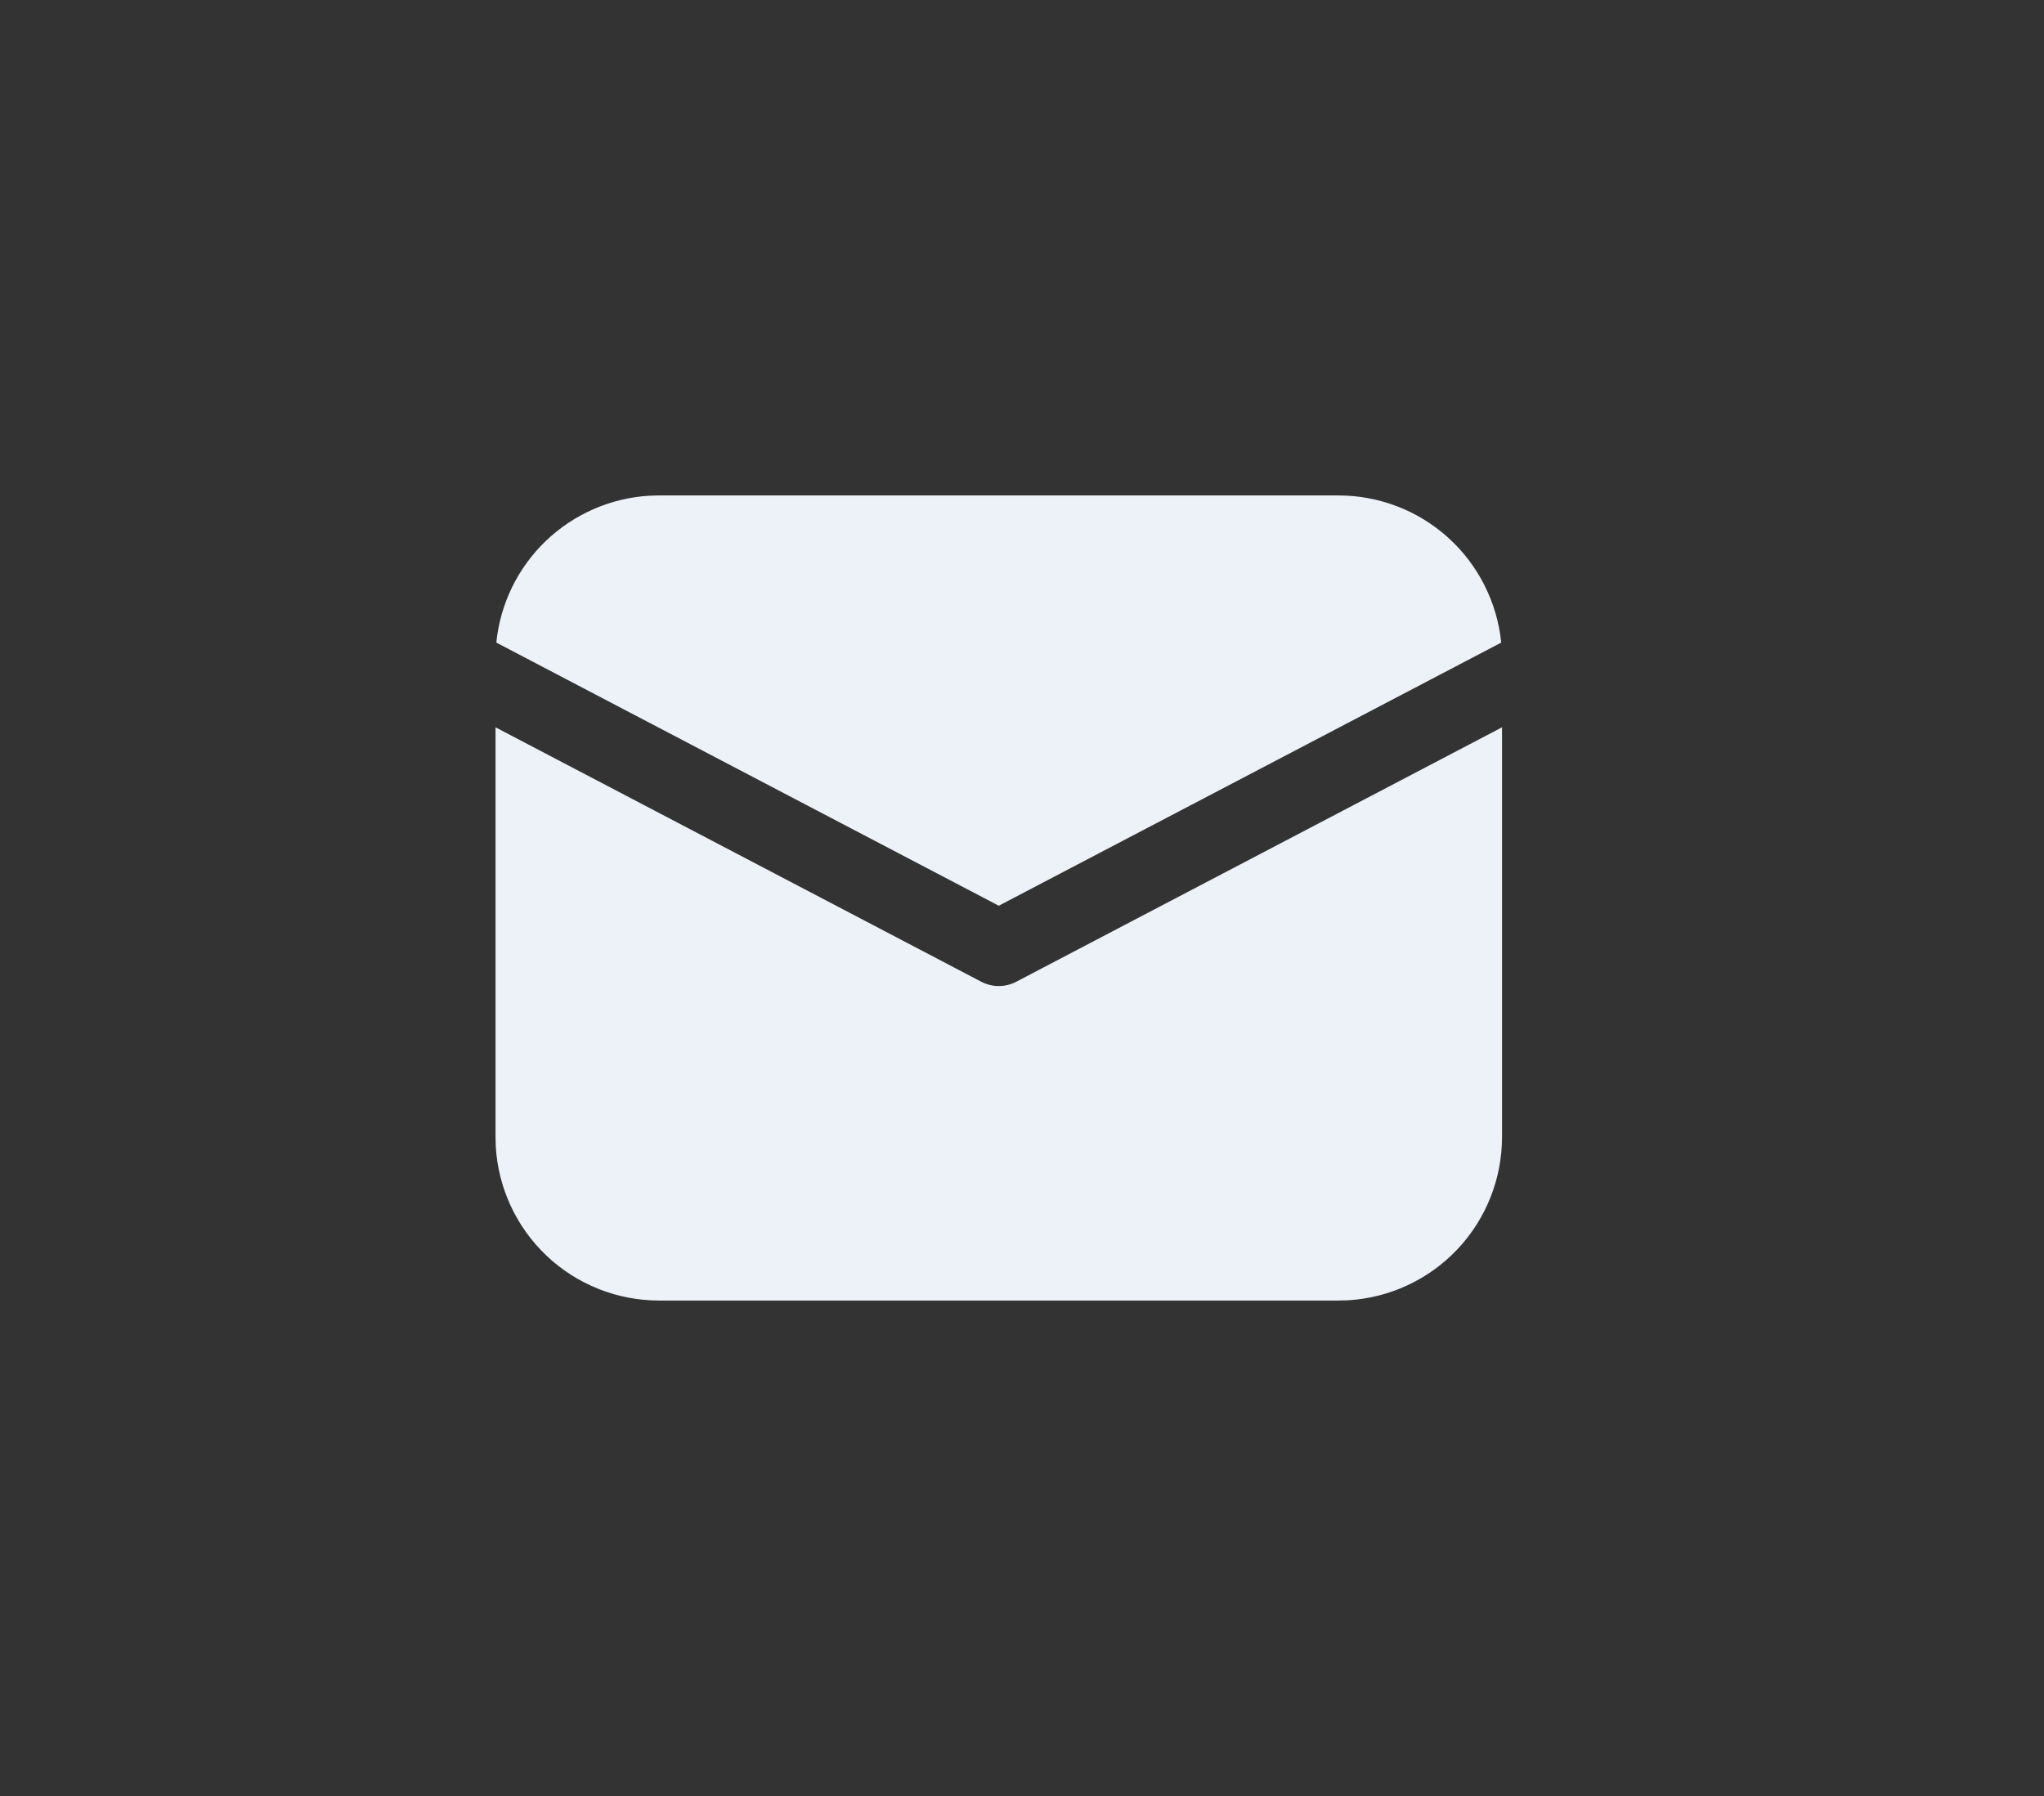 <?xml version="1.0" encoding="UTF-8"?> <svg xmlns="http://www.w3.org/2000/svg" viewBox="0 0 33.00 29.00" data-guides="{&quot;vertical&quot;:[],&quot;horizontal&quot;:[]}"><rect x="0" y="0" width="33.00" height="29.00" fill="#333333" stroke="none"/><path fill="#ECF2F8" stroke="none" fill-opacity="1" stroke-width="1" stroke-opacity="1" id="tSvgd0d4a8308d" title="Path 2" d="M24.25 11.744C24.25 13.949 24.25 16.154 24.25 18.359C24.25 19.034 23.992 19.683 23.529 20.173C23.066 20.663 22.432 20.958 21.759 20.996C21.709 20.997 21.659 20.999 21.609 21C17.953 21 14.297 21 10.641 21C9.966 21 9.317 20.742 8.827 20.279C8.337 19.816 8.042 19.182 8.004 18.509C8.003 18.459 8.001 18.409 8 18.359C8 16.154 8 13.949 8 11.744C10.614 13.113 13.228 14.483 15.842 15.852C15.93 15.898 16.026 15.922 16.125 15.922C16.224 15.922 16.32 15.898 16.408 15.852C19.022 14.483 21.636 13.113 24.25 11.744ZM10.641 8C14.297 8 17.953 8 21.609 8C22.264 8 22.895 8.243 23.381 8.682C23.866 9.121 24.171 9.725 24.237 10.376C21.533 11.792 18.829 13.209 16.125 14.625C13.421 13.209 10.717 11.792 8.013 10.376C8.076 9.75 8.36 9.168 8.814 8.733C9.268 8.299 9.862 8.04 10.489 8.004C10.54 8.003 10.59 8.001 10.641 8Z"></path><defs></defs></svg> 